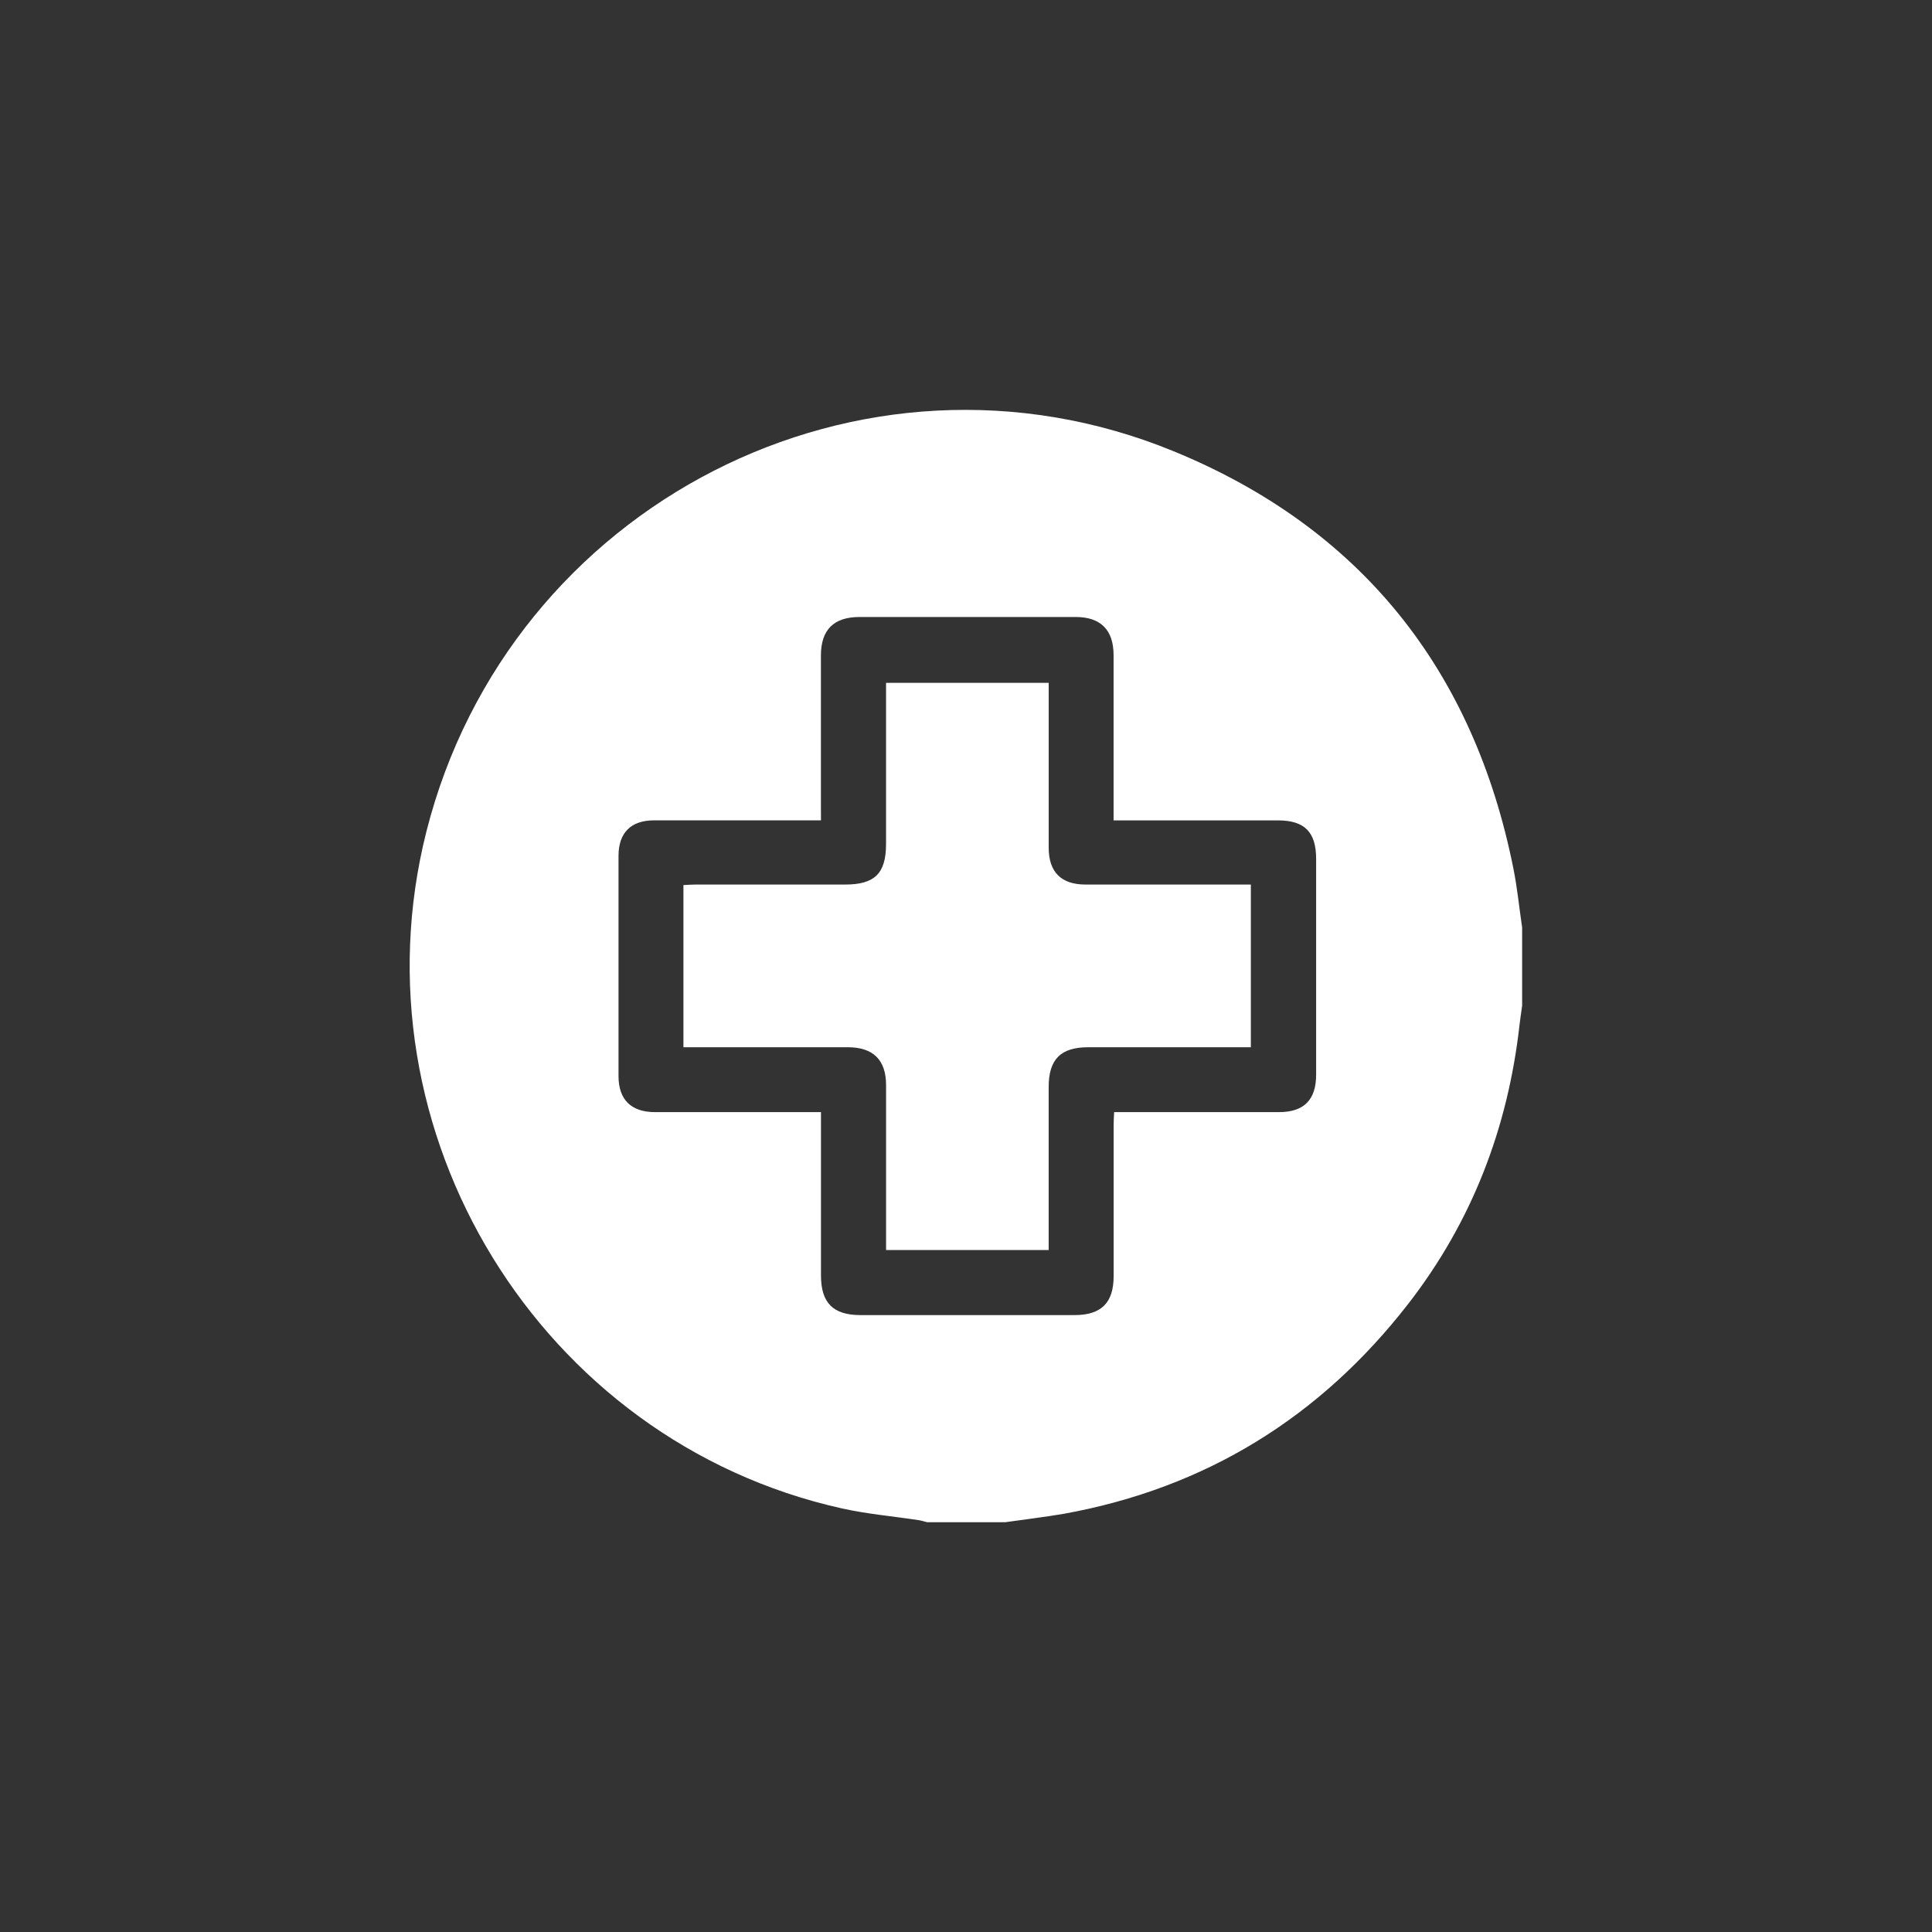 <?xml version="1.0" encoding="UTF-8"?> <svg xmlns="http://www.w3.org/2000/svg" width="62" height="62" viewBox="0 0 62 62" fill="none"><rect x="0" y="0" width="62" height="62" fill="#333333" stroke="none"/><g clip-path="url(#clip0_462_1109)"><path d="M32.264 48.849H29.751C29.658 48.827 29.575 48.798 29.486 48.784C28.661 48.659 27.825 48.587 27.014 48.406C17.339 46.25 11.252 36.326 13.682 26.691C16.336 16.189 27.645 10.369 37.663 14.481C43.665 16.943 47.293 21.494 48.568 27.879C48.692 28.501 48.754 29.136 48.847 29.765V32.277C48.819 32.481 48.786 32.685 48.763 32.891C48.391 36.201 47.237 39.207 45.191 41.843C42.367 45.48 38.694 47.753 34.147 48.578C33.526 48.685 32.894 48.758 32.264 48.849ZM26.346 26.326H25.937C24.288 26.326 22.639 26.326 20.99 26.326C20.246 26.326 19.85 26.724 19.849 27.464C19.849 29.821 19.849 32.178 19.849 34.535C19.849 35.288 20.255 35.688 21.012 35.689H26.346V36.12C26.346 37.722 26.346 39.325 26.346 40.927C26.346 41.812 26.734 42.202 27.615 42.203H34.478C35.342 42.203 35.737 41.81 35.738 40.953C35.738 39.327 35.738 37.702 35.738 36.077C35.738 35.955 35.748 35.833 35.754 35.689H41.047C41.844 35.689 42.236 35.295 42.236 34.49C42.236 32.18 42.236 29.87 42.236 27.561C42.236 26.7 41.864 26.328 41.014 26.327H35.736V25.901C35.736 24.277 35.736 22.652 35.736 21.026C35.736 20.214 35.322 19.8 34.519 19.8H27.586C26.756 19.8 26.345 20.208 26.344 21.036C26.344 22.662 26.344 24.287 26.344 25.913L26.346 26.326Z" fill="white"></path><path d="M33.654 40.115H28.435V39.735C28.435 38.097 28.435 36.461 28.435 34.824C28.435 34.018 28.026 33.608 27.209 33.607C25.584 33.607 23.958 33.607 22.332 33.607H21.932V28.403C22.071 28.397 22.194 28.386 22.317 28.386H27.125C28.071 28.386 28.433 28.026 28.434 27.091V21.913H33.654V22.296C33.654 23.933 33.654 25.57 33.654 27.206C33.654 27.981 34.051 28.384 34.829 28.386C36.466 28.386 38.104 28.386 39.741 28.386H40.141V33.607H39.73C38.127 33.607 36.524 33.607 34.922 33.607C34.038 33.607 33.653 33.996 33.653 34.883V40.116L33.654 40.115Z" fill="white"></path></g><defs><clipPath id="clip0_462_1109"><rect width="35.697" height="35.697" fill="white" transform="translate(13.152 13.152)"></rect></clipPath></defs></svg> 